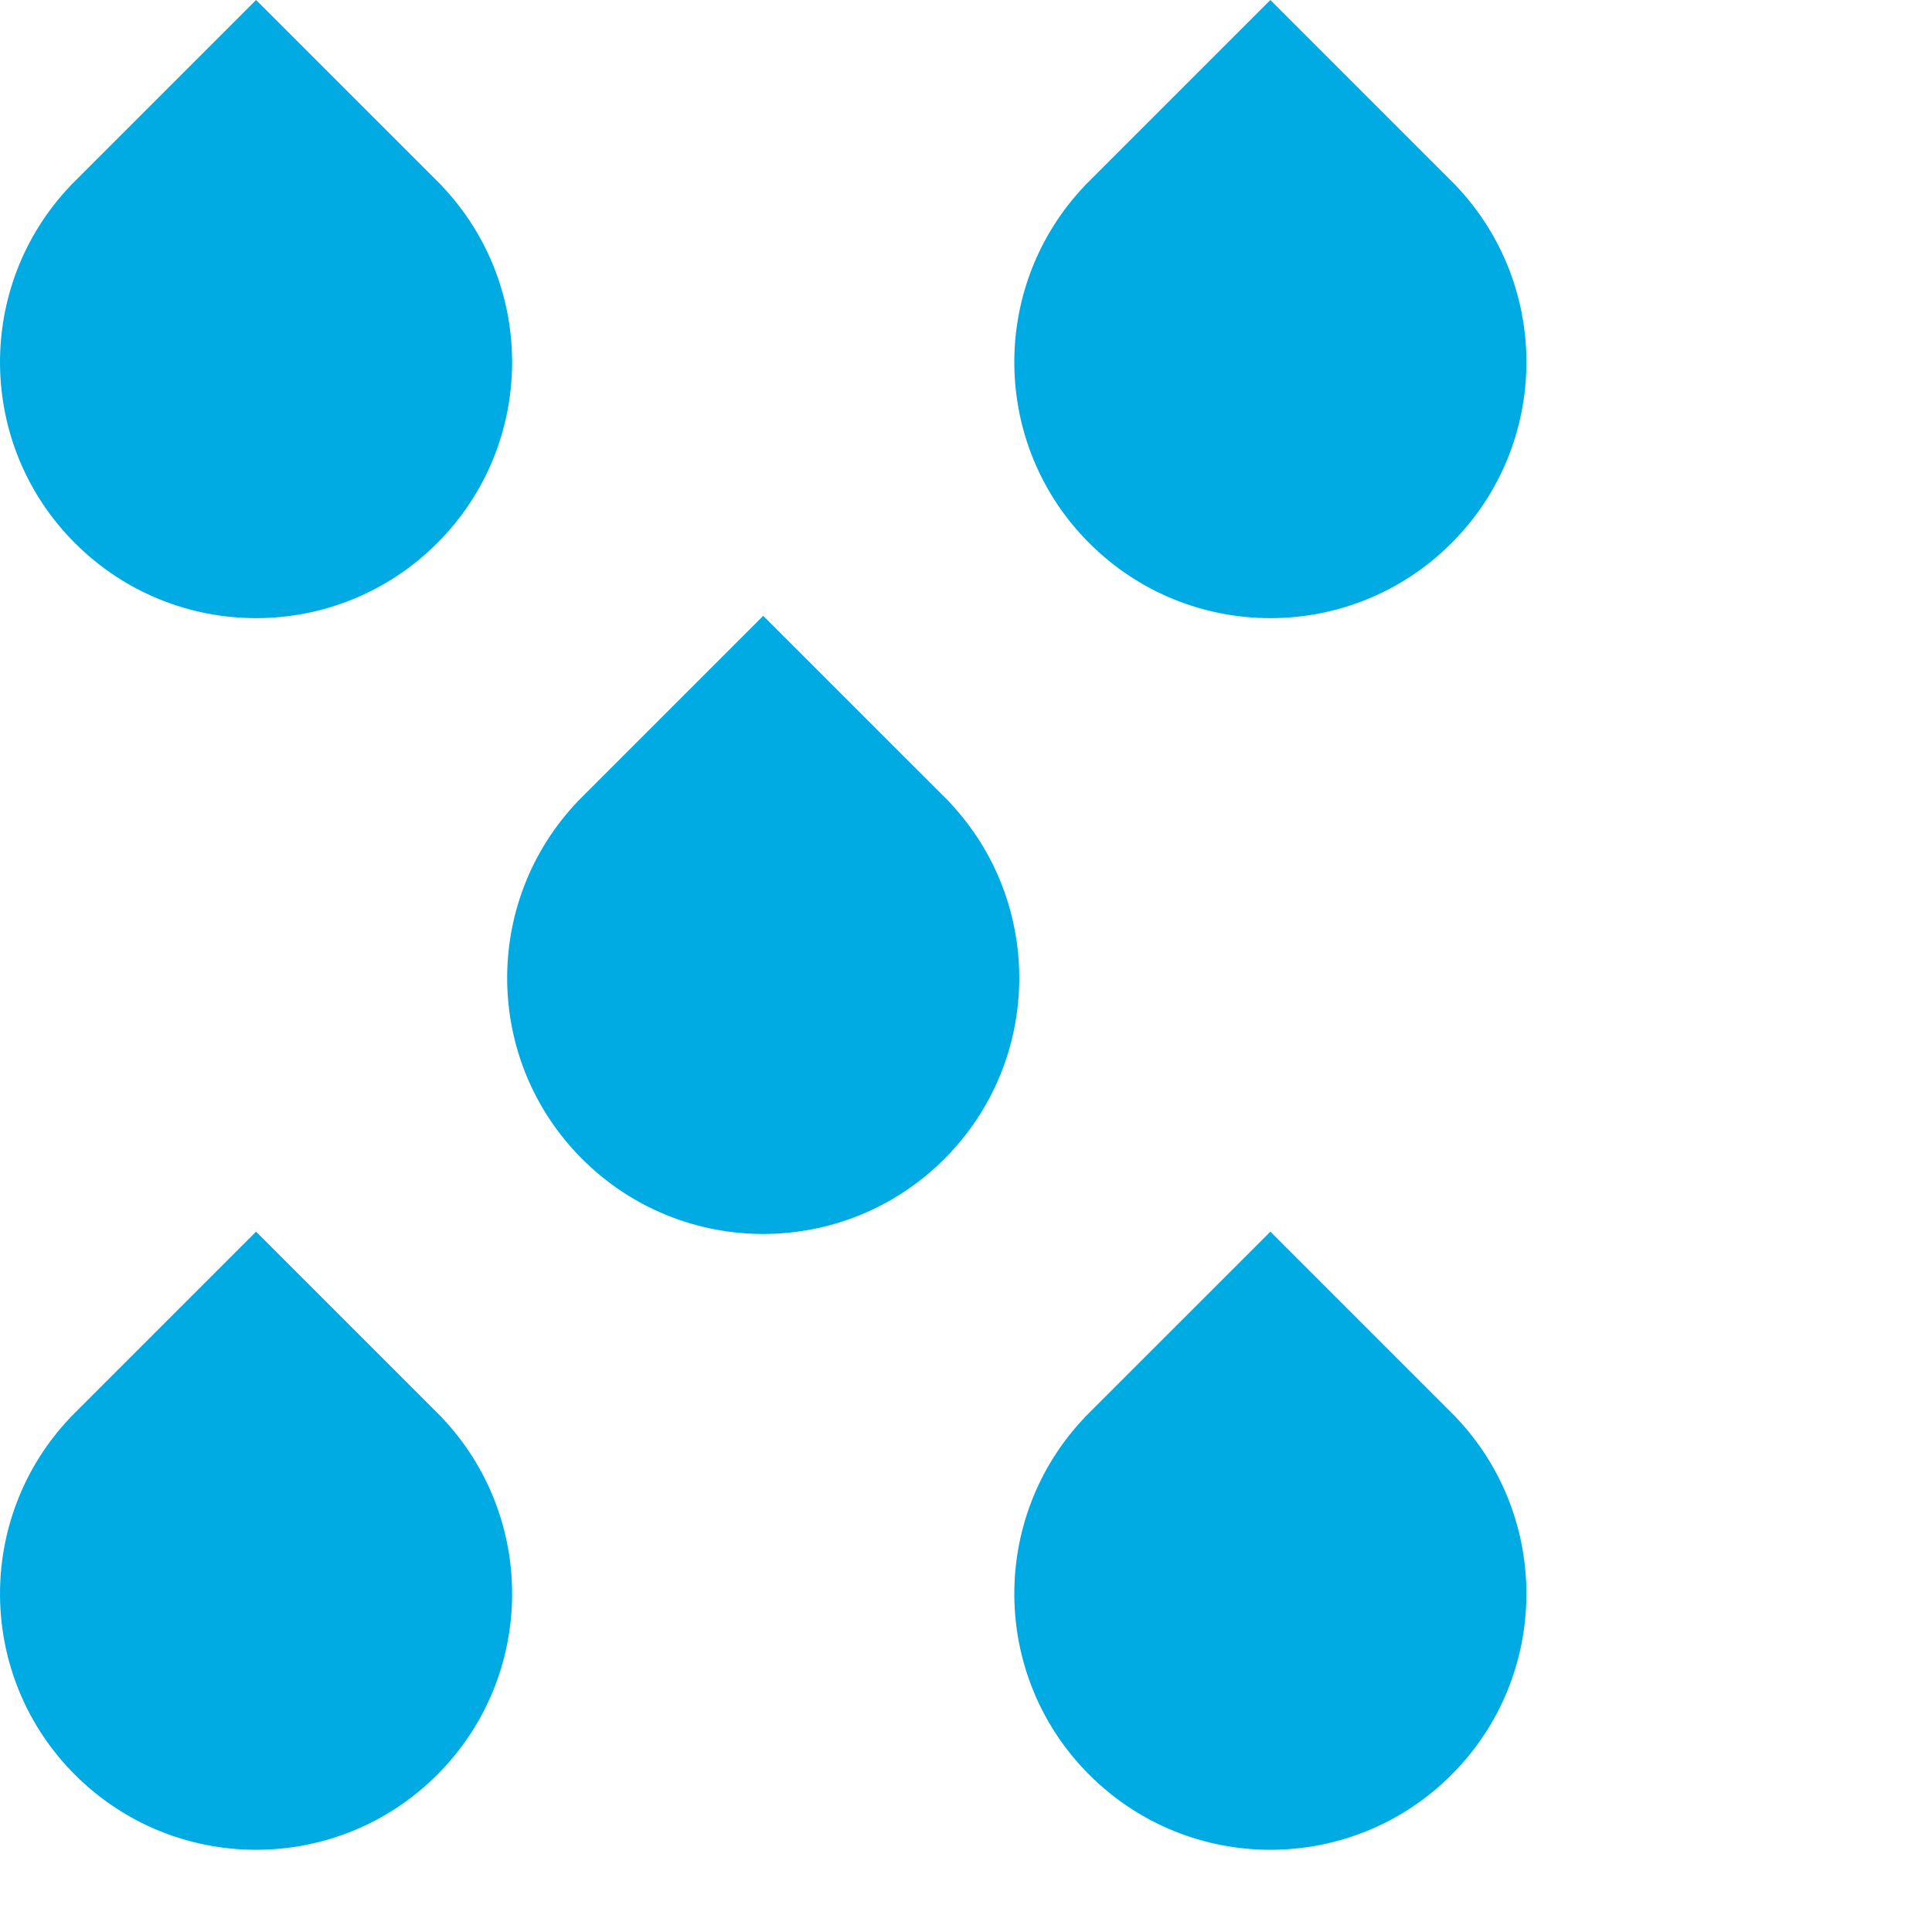 <?xml version="1.0" encoding="UTF-8"?> <svg xmlns="http://www.w3.org/2000/svg" width="160" height="160" viewBox="0 0 160 160" fill="none"><g clip-path="url(#clip0_876_98421)"><path d="M6.213 44.982C14.496 53.262 27.922 53.262 36.202 44.982C44.352 36.833 44.48 23.698 36.586 15.389L36.591 15.384L21.206 -0L5.822 15.384L5.827 15.389C-2.067 23.698 -1.939 36.833 6.211 44.982L6.213 44.982Z" fill="#00AAE3"></path><path d="M6.213 146.982C14.496 155.262 27.922 155.262 36.202 146.982C44.352 138.833 44.48 125.698 36.586 117.389L36.591 117.384L21.206 102L5.822 117.384L5.827 117.389C-2.067 125.698 -1.939 138.833 6.211 146.982L6.213 146.982Z" fill="#00AAE3"></path><path d="M48.213 95.982C56.496 104.262 69.922 104.262 78.202 95.982C86.352 87.832 86.48 74.698 78.586 66.389L78.591 66.384L63.206 51L47.822 66.384L47.827 66.389C39.933 74.698 40.061 87.832 48.211 95.982L48.213 95.982Z" fill="#00AAE3"></path><path d="M90.213 44.982C98.496 53.262 111.922 53.262 120.202 44.982C128.352 36.833 128.48 23.698 120.586 15.389L120.591 15.384L105.207 -0L89.822 15.384L89.827 15.389C81.933 23.698 82.061 36.833 90.211 44.982L90.213 44.982Z" fill="#00AAE3"></path><path d="M90.213 146.982C98.496 155.262 111.922 155.262 120.202 146.982C128.352 138.833 128.48 125.698 120.586 117.389L120.591 117.384L105.207 102L89.822 117.384L89.827 117.389C81.933 125.698 82.061 138.833 90.211 146.982L90.213 146.982Z" fill="#00AAE3"></path></g><defs><clipPath id="clip0_876_98421"><rect width="160" height="160" fill="white"></rect></clipPath></defs></svg> 